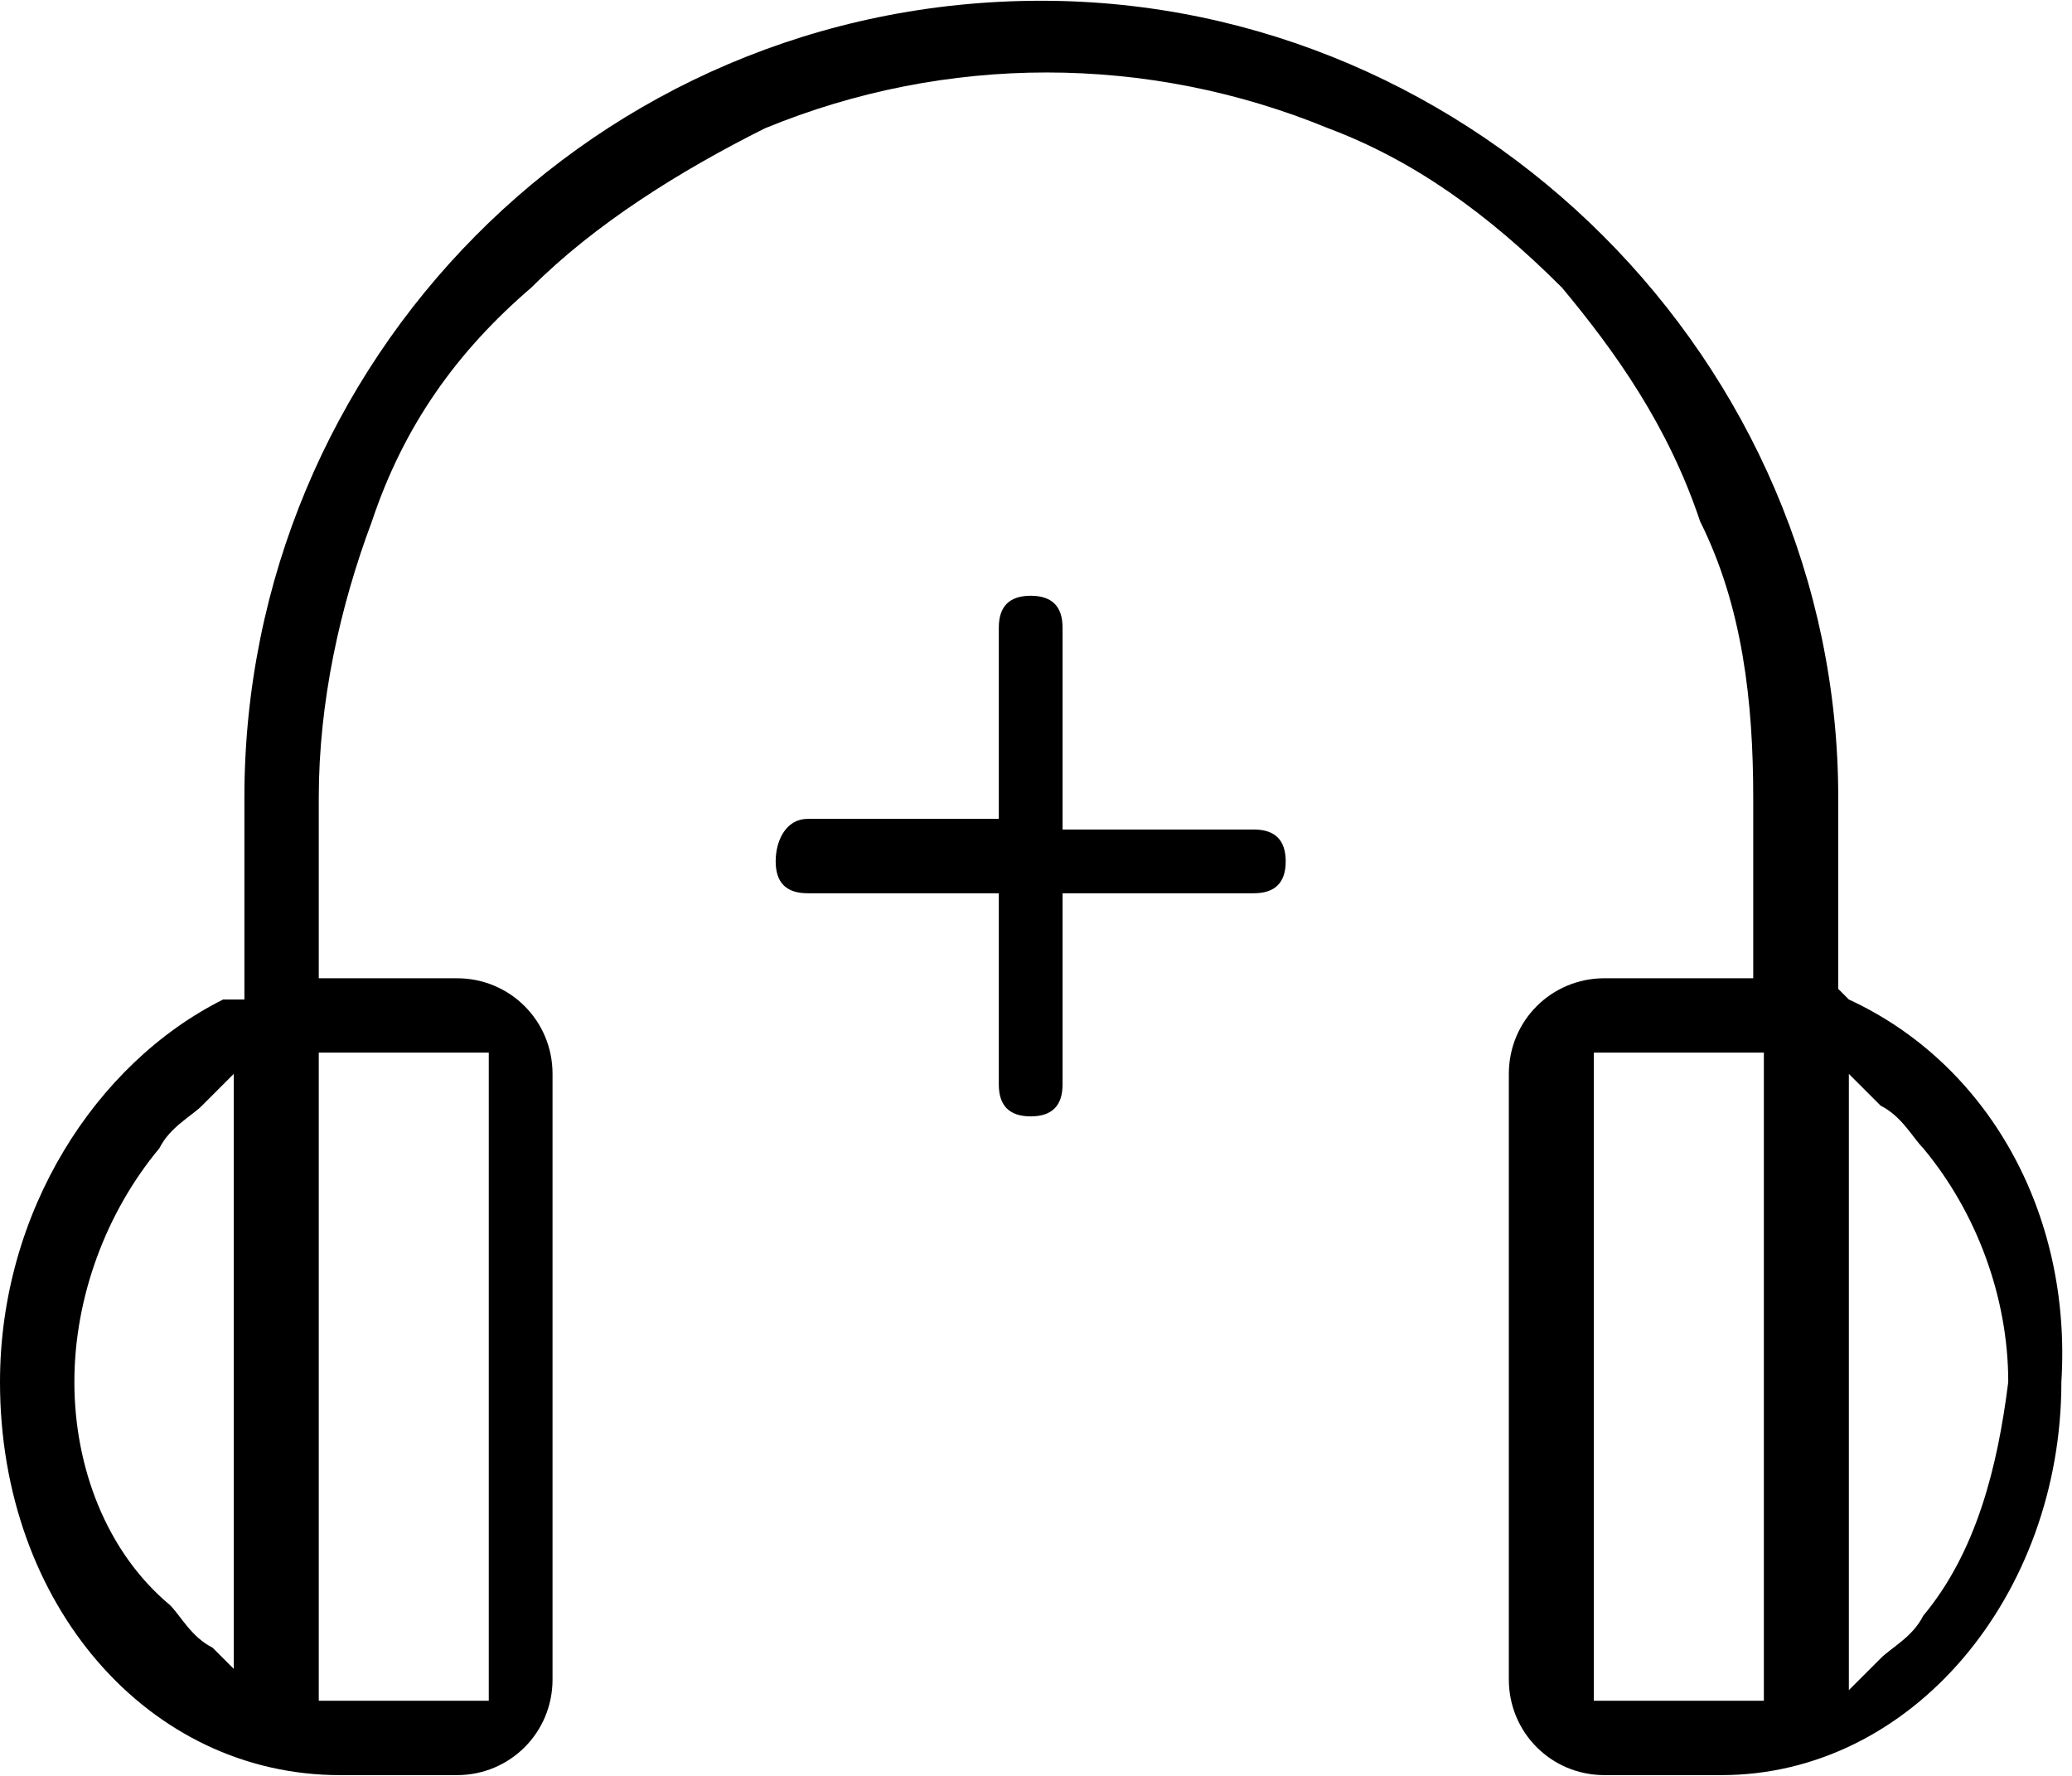<?xml version="1.0" encoding="utf-8"?>
<!-- Generator: Adobe Illustrator 25.0.0, SVG Export Plug-In . SVG Version: 6.00 Build 0)  -->
<svg version="1.1" id="Layer_1" xmlns="http://www.w3.org/2000/svg" xmlns:xlink="http://www.w3.org/1999/xlink" x="0px" y="0px"
	 viewBox="0 0 19.5 16.7" style="enable-background:new 0 0 19.5 16.7;" xml:space="preserve" width="21px" height="18px">
<path d="M17.4,9.4l-0.1-0.1V7.5c0-4.1-3.4-7.5-7.5-7.5C5.6,0,2.3,3.4,2.3,7.5v1.9L2.1,9.4C0.9,10,0,11.4,0,13c0,2.1,1.4,3.7,3.2,3.7
	h1.1c0.5,0,0.9-0.4,0.9-0.9v-5.7c0-0.5-0.4-0.9-0.9-0.9H3V7.5c0-0.9,0.2-1.8,0.5-2.6C3.8,4,4.3,3.3,5,2.7c0.6-0.6,1.4-1.1,2.2-1.5
	c1.7-0.7,3.6-0.7,5.3,0c0.8,0.3,1.5,0.8,2.2,1.5C15.2,3.3,15.7,4,16,4.9c0.4,0.8,0.5,1.7,0.5,2.6v1.7h-1.4c-0.5,0-0.9,0.4-0.9,0.9
	v5.7c0,0.5,0.4,0.9,0.9,0.9h1.1c1.8,0,3.2-1.7,3.2-3.7C19.5,11.4,18.7,10,17.4,9.4 M2.3,15.8l-0.3-0.3c-0.2-0.1-0.3-0.3-0.4-0.4
	C1,14.6,0.7,13.8,0.7,13c0-0.8,0.3-1.6,0.8-2.2c0.1-0.2,0.3-0.3,0.4-0.4l0.3-0.3V15.8z M4.5,16H3V9.9h1.6V16z M16.6,16H15V9.9h1.6
	V16z M18.1,15.2c-0.1,0.2-0.3,0.3-0.4,0.4l-0.3,0.3v-5.8l0.3,0.3c0.2,0.1,0.3,0.3,0.4,0.4c0.5,0.6,0.8,1.4,0.8,2.2
	C18.8,13.8,18.6,14.6,18.1,15.2"/>
<path d="M7.3,8.1c0,0.2,0.1,0.3,0.3,0.3h1.8v1.8c0,0.2,0.1,0.3,0.3,0.3c0.2,0,0.3-0.1,0.3-0.3V8.4h1.8c0.2,0,0.3-0.1,0.3-0.3
	c0-0.2-0.1-0.3-0.3-0.3h-1.8V5.9c0-0.2-0.1-0.3-0.3-0.3c-0.2,0-0.3,0.1-0.3,0.3v1.8H7.6C7.4,7.7,7.3,7.9,7.3,8.1"/>
</svg>
